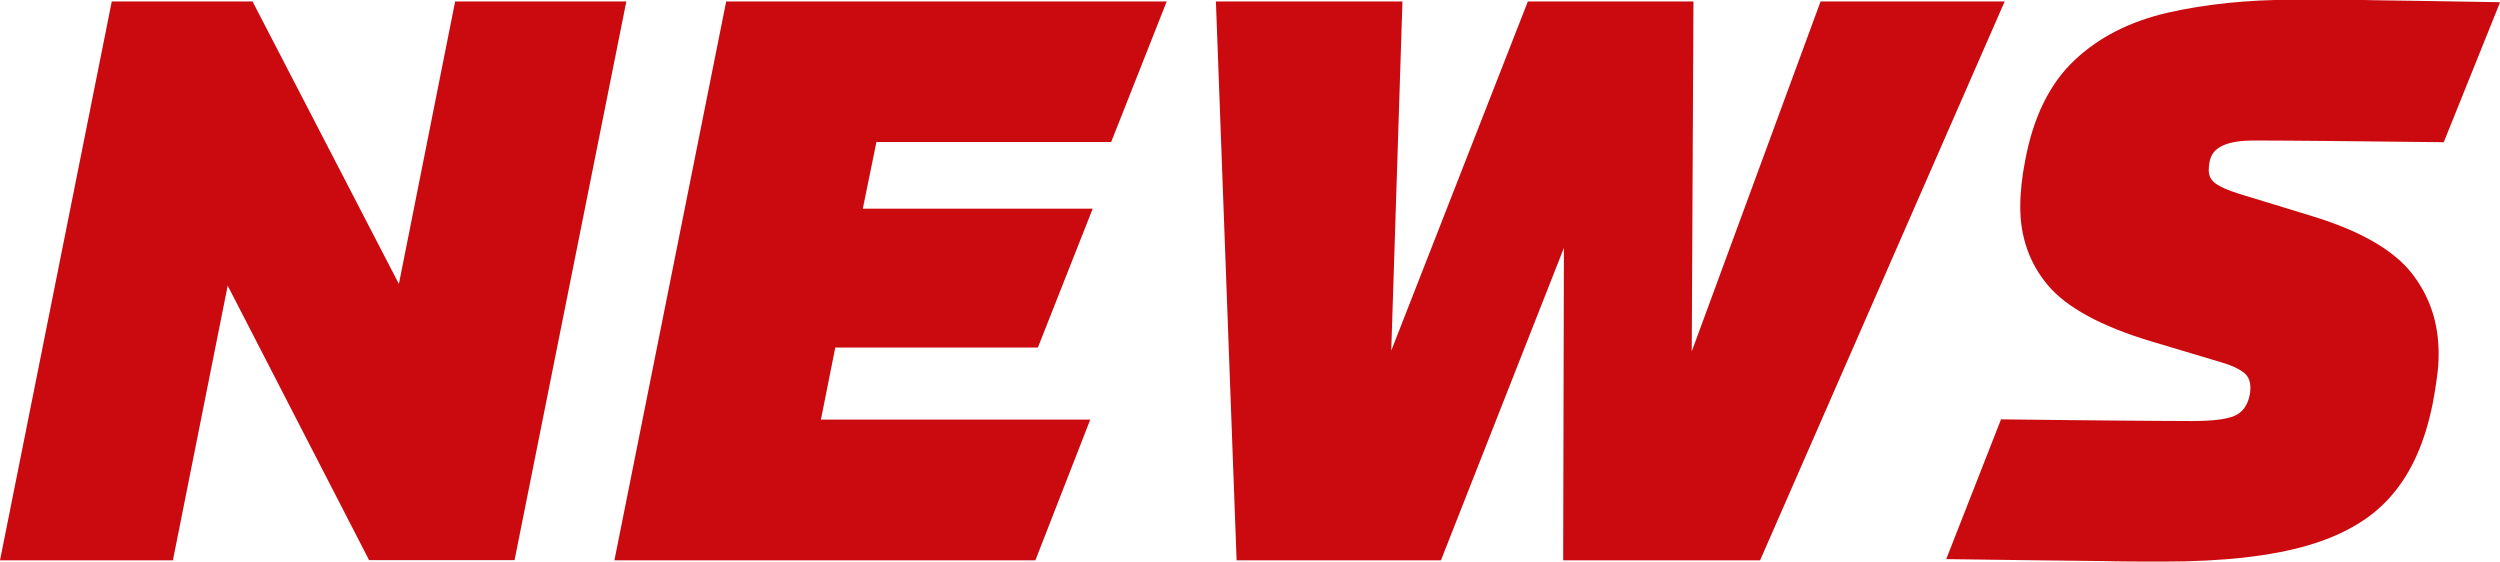 <?xml version="1.0" encoding="UTF-8"?>
<svg id="_レイヤー_2" data-name="レイヤー_2" xmlns="http://www.w3.org/2000/svg" viewBox="0 0 102.66 23.07">
  <defs>
    <style>
      .cls-1 {
        fill: #cb0a0f;
      }
    </style>
  </defs>
  <g id="_レイヤー_2-2" data-name="レイヤー_2">
    <g>
      <path class="cls-1" d="M15.16,23.01l-5.81-11.28-2.25,11.28H0L4.59.06h5.78l6.01,11.6L18.69.06h7.03l-4.59,22.94h-5.98Z"/>
      <path class="cls-1" d="M42.53,23.01h-17.3L29.82.06h18.09l-2.28,5.77h-9.64l-.56,2.74h9.44l-2.25,5.7h-8.32l-.59,2.96h11.06l-2.25,5.77Z"/>
      <path class="cls-1" d="M72.28,23.01h-8.09l.03-12.83-5.05,12.83h-8.39L49.93.06h7.66l-.46,14.34L62.74.06h6.8l-.07,14.37L74.76.06h7.56l-10.04,22.94Z"/>
      <path class="cls-1" d="M102.66.1l-2.31,5.74c-1.85-.02-3.4-.04-4.66-.05s-2.3-.02-3.14-.02c-1.04,0-1.63.25-1.78.74-.02.06-.04.13-.05.21-.01.08-.02.17-.02.27,0,.24.1.42.3.56.2.14.51.27.92.4l3.04.93c1.96.6,3.31,1.38,4.06,2.32.75.95,1.12,2.05,1.12,3.32,0,.32-.02.65-.07.98-.04.33-.1.68-.17,1.05-.31,1.57-.86,2.83-1.67,3.77-.8.95-1.96,1.64-3.47,2.08-1.51.44-3.47.66-5.89.66-.9,0-1.75,0-2.53-.02-.78-.01-1.66-.02-2.64-.03-.98-.01-2.24-.03-3.78-.05l2.25-5.74c1.74.02,3.3.04,4.69.05,1.39.01,2.43.02,3.14.02.84,0,1.42-.07,1.75-.21s.54-.42.63-.85c.02-.09.03-.19.03-.32,0-.28-.1-.49-.31-.64-.21-.15-.5-.28-.88-.39l-2.91-.87c-2.05-.62-3.45-1.39-4.21-2.29-.76-.9-1.14-1.98-1.14-3.22,0-.6.07-1.24.2-1.9.33-1.78,1-3.15,2.01-4.11,1.01-.96,2.29-1.61,3.85-1.97,1.55-.35,3.26-.53,5.13-.53h1.75c.51,0,1.04,0,1.62.02.57.01,1.26.02,2.06.03.8.01,1.82.03,3.05.05Z"/>
    </g>
  </g>
</svg>